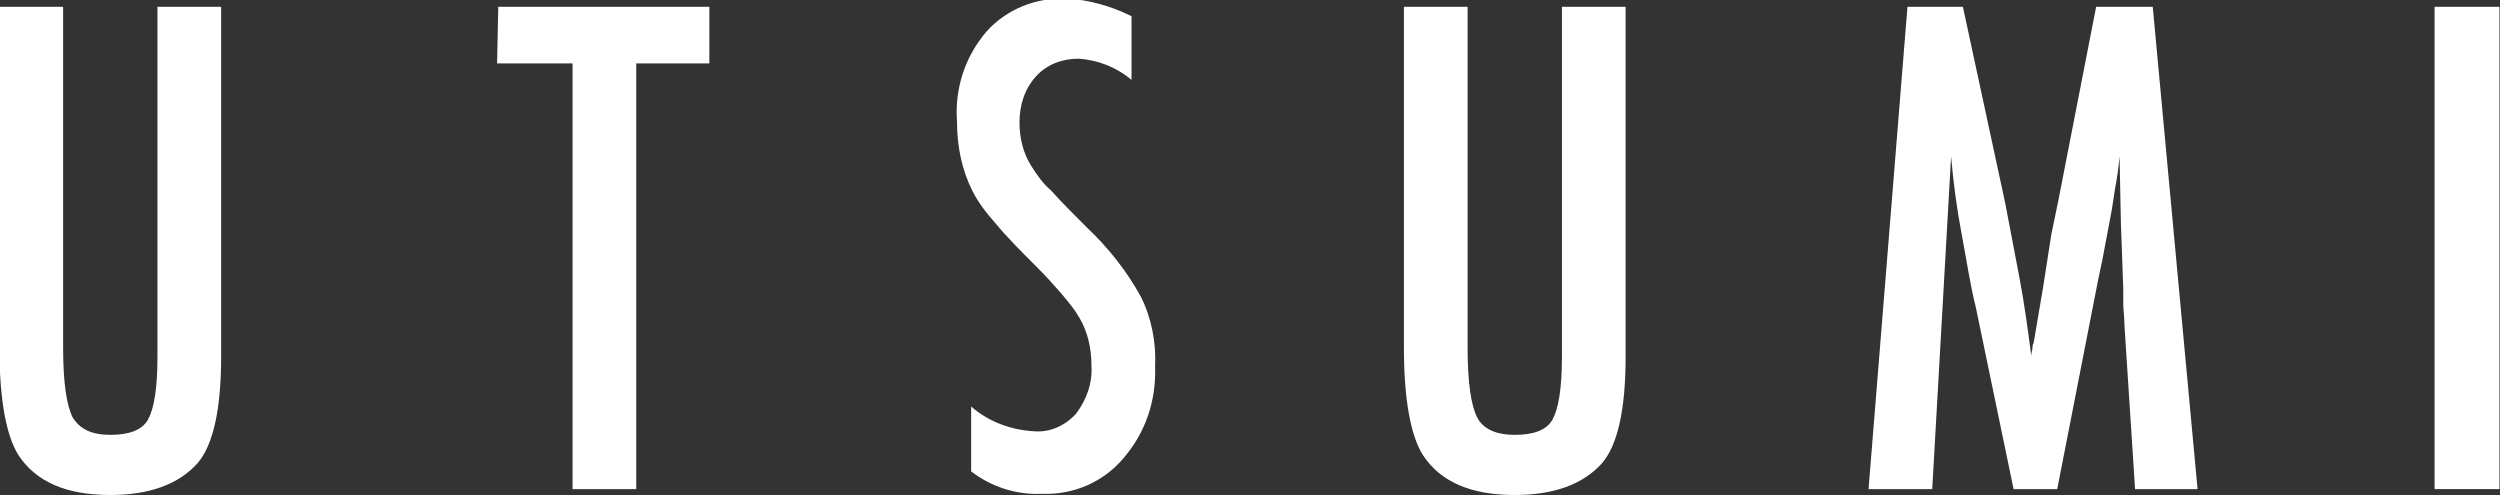 <?xml version="1.0" encoding="utf-8"?>
<!-- Generator: Adobe Illustrator 26.5.0, SVG Export Plug-In . SVG Version: 6.00 Build 0)  -->
<svg version="1.1" id="レイヤー_1" xmlns="http://www.w3.org/2000/svg" xmlns:xlink="http://www.w3.org/1999/xlink" x="0px"
	 y="0px" viewBox="0 0 212 42" style="enable-background:new 0 0 212 42;" xml:space="preserve">
<rect x="0" y="0" width="212" height="42" fill="#333333" stroke="none"/>
<style type="text/css">
	.st0{fill:#FFFFFF;}
</style>
<g id="グループ_237" transform="translate(-208.547 -455.224)">
	<path id="パス_783" class="st0" d="M208.5,455.8h5.4v28.9c0,3,0.3,4.9,0.8,5.9c0.6,1,1.6,1.5,3.2,1.5s2.7-0.4,3.2-1.3
		s0.8-2.6,0.8-5.3v-29.7h5.4v29.7c0,4.5-0.7,7.5-2,9c-1.6,1.8-4.1,2.7-7.4,2.7c-3.7,0-6.3-1.1-7.8-3.4c-1-1.6-1.6-4.6-1.6-9.1
		L208.5,455.8z"/>
	<path id="パス_784" class="st0" d="M250.8,455.8h17.9v4.8h-6.2v36.1h-5.4v-36.1h-6.4L250.8,455.8z"/>
	<path id="パス_785" class="st0" d="M304.5,456.6v5.4c-1.3-1.1-2.9-1.7-4.5-1.8c-1.4,0-2.7,0.5-3.6,1.5c-1,1.1-1.4,2.5-1.4,3.9
		c0,1.3,0.3,2.6,1,3.7c0.5,0.8,1,1.5,1.7,2.1c0.8,0.9,1.8,1.9,3,3.1c1.8,1.7,3.4,3.7,4.6,5.9c0.9,1.8,1.3,3.9,1.2,5.9
		c0.1,2.9-0.8,5.6-2.7,7.8c-1.7,2-4.2,3.1-6.9,3c-2.2,0.1-4.3-0.6-6-1.9v-5.5c1.5,1.3,3.4,2,5.4,2.1c1.3,0.1,2.6-0.5,3.5-1.5
		c0.9-1.2,1.4-2.6,1.3-4.1c0-1.4-0.3-2.8-1-4c-0.4-0.7-0.9-1.3-1.4-1.9c-0.6-0.7-1.3-1.5-2.2-2.4c-1.4-1.4-2.6-2.6-3.5-3.7
		c-0.8-0.9-1.5-1.8-2-2.8c-0.9-1.8-1.3-3.8-1.3-5.9c-0.2-2.8,0.7-5.5,2.5-7.6c1.7-1.9,4.2-2.9,6.8-2.8
		C300.8,455.2,302.7,455.7,304.5,456.6z"/>
	<path id="パス_786" class="st0" d="M327.6,455.8h5.4v28.9c0,3,0.3,4.9,0.8,5.9s1.6,1.5,3.2,1.5s2.7-0.4,3.2-1.3
		c0.5-0.9,0.8-2.6,0.8-5.3v-29.7h5.4v29.7c0,4.5-0.7,7.5-2,9c-1.6,1.8-4.1,2.7-7.4,2.7c-3.7,0-6.3-1.1-7.8-3.4
		c-1-1.6-1.6-4.6-1.6-9.1L327.6,455.8z"/>
	<path id="パス_787" class="st0" d="M370.3,455.8h4.7l3.6,16.7c0.4,2.1,0.8,4.2,1.2,6.3c0.4,2.1,0.7,4.3,1,6.6
		c0-0.3,0.1-0.5,0.1-0.7c0-0.1,0-0.2,0.1-0.4l0.8-4.7l0.7-4.5l0.6-2.9l3.2-16.4h4.8l3.8,40.9h-5.3l-0.9-13.9c0-0.7-0.1-1.3-0.1-1.8
		s0-0.9,0-1.3l-0.2-5.5l-0.1-5c0-0.1,0-0.2,0-0.2c0-0.1,0-0.3,0-0.5l-0.1,0.8c-0.1,1-0.3,1.8-0.4,2.6c-0.1,0.7-0.2,1.3-0.3,1.8
		l-0.7,3.7l-0.3,1.4l-3.5,17.9h-3.7l-3.2-15.4c-0.5-2-0.8-4.1-1.2-6.2c-0.4-2.1-0.7-4.3-0.9-6.6l-1.6,28.2H367L370.3,455.8z"/>
	<path id="パス_788" class="st0" d="M415,455.8h5.5v40.9H415V455.8z"/>
</g>
</svg>
